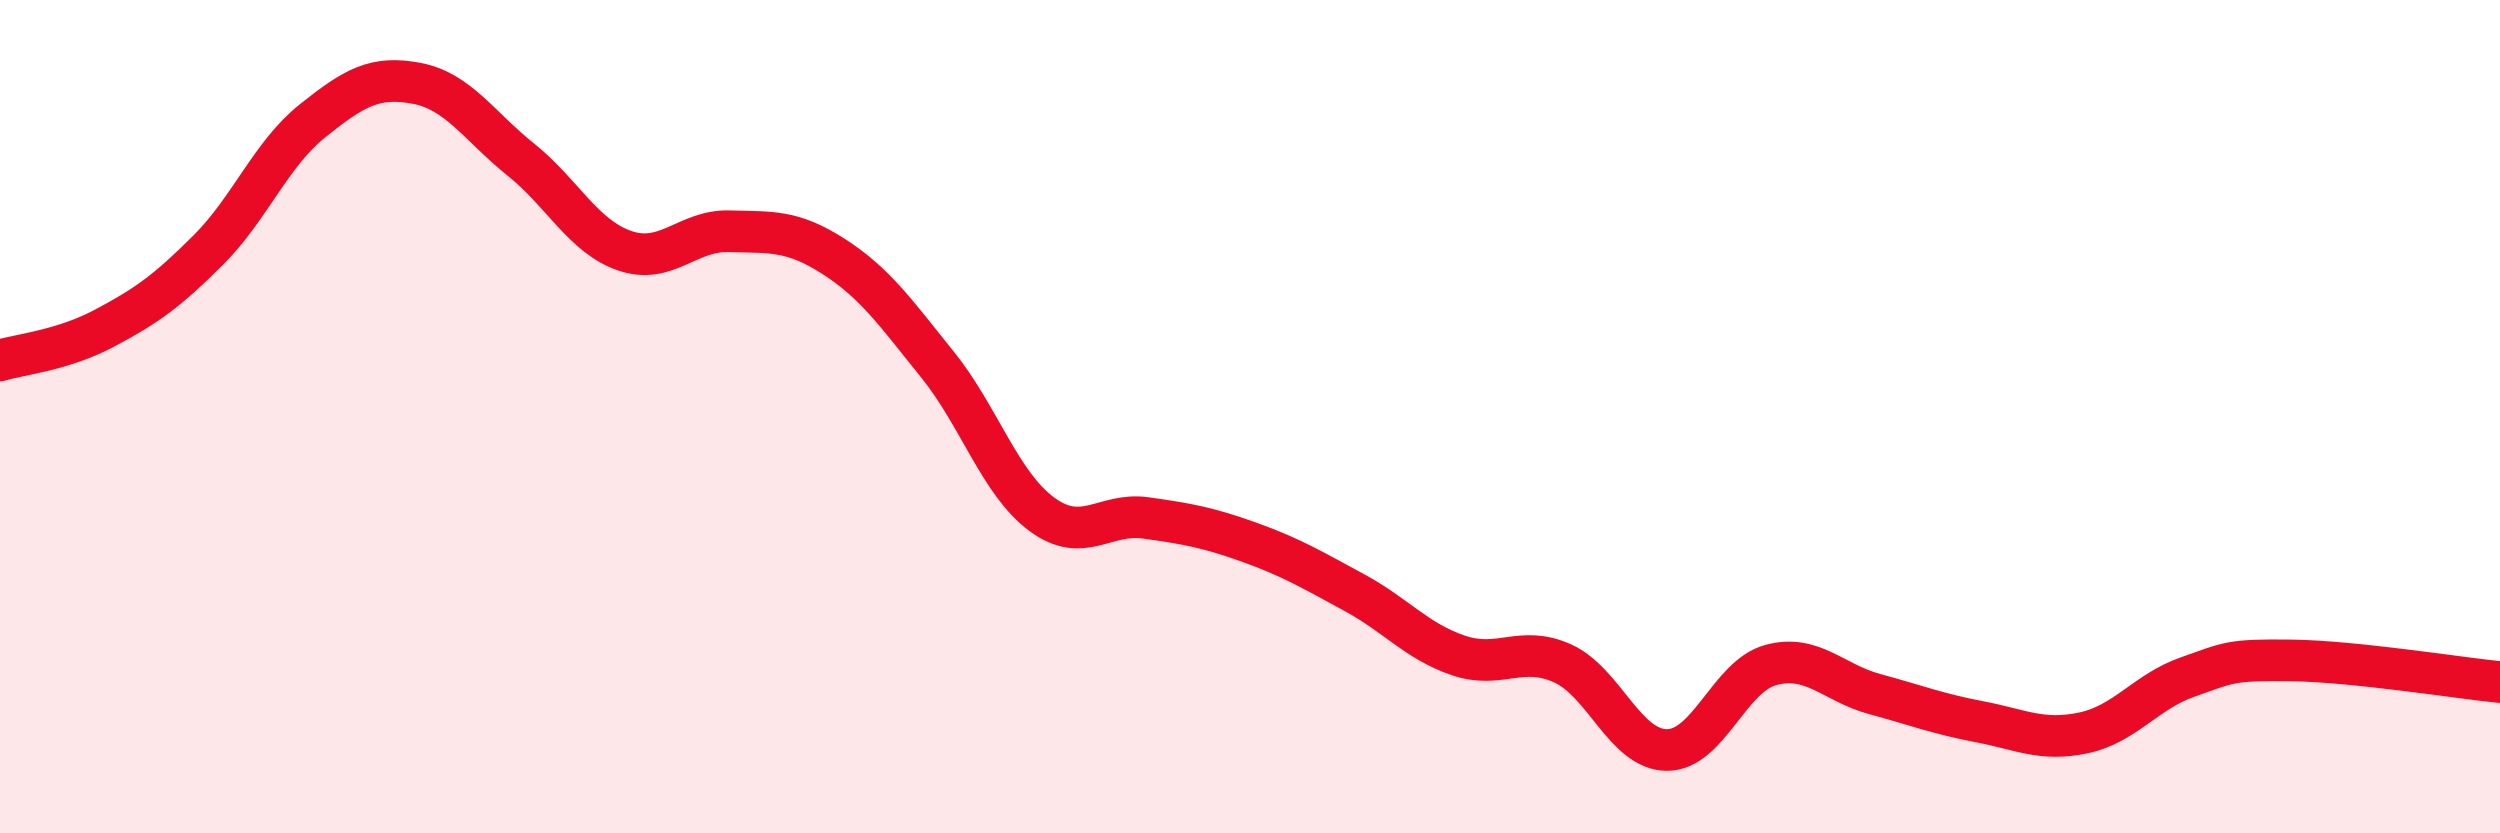 
    <svg width="60" height="20" viewBox="0 0 60 20" xmlns="http://www.w3.org/2000/svg">
      <path
        d="M 0,8.65 C 0.5,8.5 1.5,8.41 2.5,7.88 C 3.5,7.35 4,7 5,6 C 6,5 6.5,3.7 7.5,2.9 C 8.5,2.1 9,1.81 10,2 C 11,2.19 11.5,3.03 12.5,3.83 C 13.5,4.63 14,5.68 15,6.02 C 16,6.36 16.5,5.52 17.5,5.55 C 18.5,5.58 19,5.51 20,6.15 C 21,6.79 21.5,7.51 22.5,8.75 C 23.5,9.99 24,11.6 25,12.34 C 26,13.08 26.5,12.29 27.5,12.43 C 28.5,12.57 29,12.66 30,13.02 C 31,13.38 31.5,13.68 32.5,14.22 C 33.5,14.76 34,15.39 35,15.73 C 36,16.07 36.5,15.47 37.5,15.92 C 38.5,16.37 39,17.99 40,18 C 41,18.01 41.5,16.23 42.5,15.96 C 43.5,15.69 44,16.39 45,16.66 C 46,16.93 46.5,17.13 47.5,17.32 C 48.5,17.51 49,17.8 50,17.59 C 51,17.38 51.5,16.6 52.5,16.25 C 53.5,15.9 53.5,15.83 55,15.85 C 56.5,15.87 59,16.27 60,16.37L60 20L0 20Z"
        fill="#EB0A25"
        opacity="0.1"
        stroke-linecap="round"
        stroke-linejoin="round"
      />
      <path
        d="M 0,8.65 C 0.5,8.5 1.5,8.41 2.5,7.88 C 3.5,7.35 4,7 5,6 C 6,5 6.5,3.7 7.5,2.9 C 8.5,2.1 9,1.81 10,2 C 11,2.19 11.5,3.03 12.5,3.83 C 13.5,4.63 14,5.68 15,6.02 C 16,6.36 16.5,5.52 17.5,5.55 C 18.5,5.58 19,5.51 20,6.15 C 21,6.79 21.5,7.51 22.5,8.75 C 23.5,9.99 24,11.6 25,12.34 C 26,13.08 26.5,12.29 27.5,12.43 C 28.5,12.57 29,12.66 30,13.02 C 31,13.38 31.5,13.68 32.5,14.22 C 33.5,14.76 34,15.39 35,15.73 C 36,16.07 36.5,15.47 37.5,15.92 C 38.5,16.37 39,17.99 40,18 C 41,18.01 41.5,16.23 42.5,15.96 C 43.5,15.69 44,16.39 45,16.66 C 46,16.93 46.5,17.13 47.5,17.32 C 48.5,17.51 49,17.8 50,17.59 C 51,17.38 51.5,16.6 52.5,16.25 C 53.5,15.9 53.5,15.83 55,15.85 C 56.5,15.87 59,16.27 60,16.37"
        stroke="#EB0A25"
        stroke-width="1"
        fill="none"
        stroke-linecap="round"
        stroke-linejoin="round"
      />
    </svg>
  
